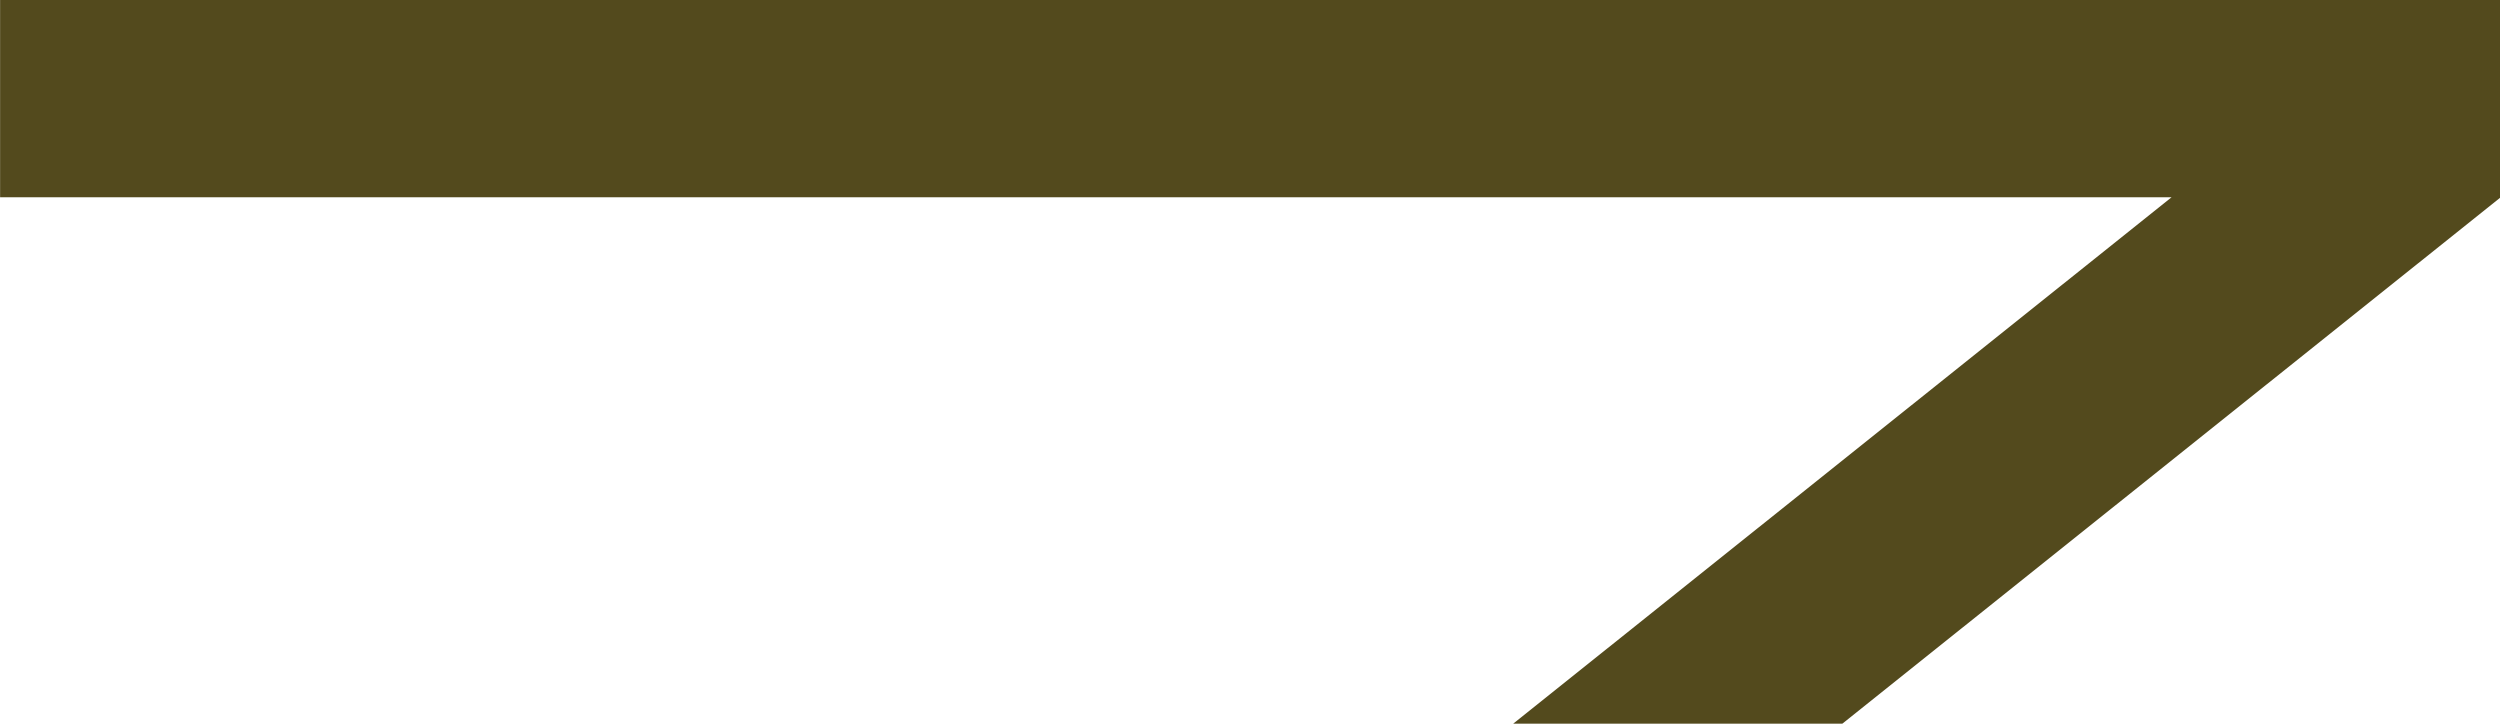 <svg xmlns="http://www.w3.org/2000/svg" width="25.824" height="7.475" viewBox="0 0 25.824 7.475">
  <g id="icon_arrow-right" data-name="icon/arrow-right" transform="translate(-596 -392)">
    <path id="Union_1" data-name="Union 1" d="M-2111.369-1206.525l6.8-5.437h3.4l-6.8,5.437Zm-15.63-5.437V-1214h25.824v2.038Z" transform="translate(2723 1606)" fill="#534a1d"/>
  </g>
</svg>
